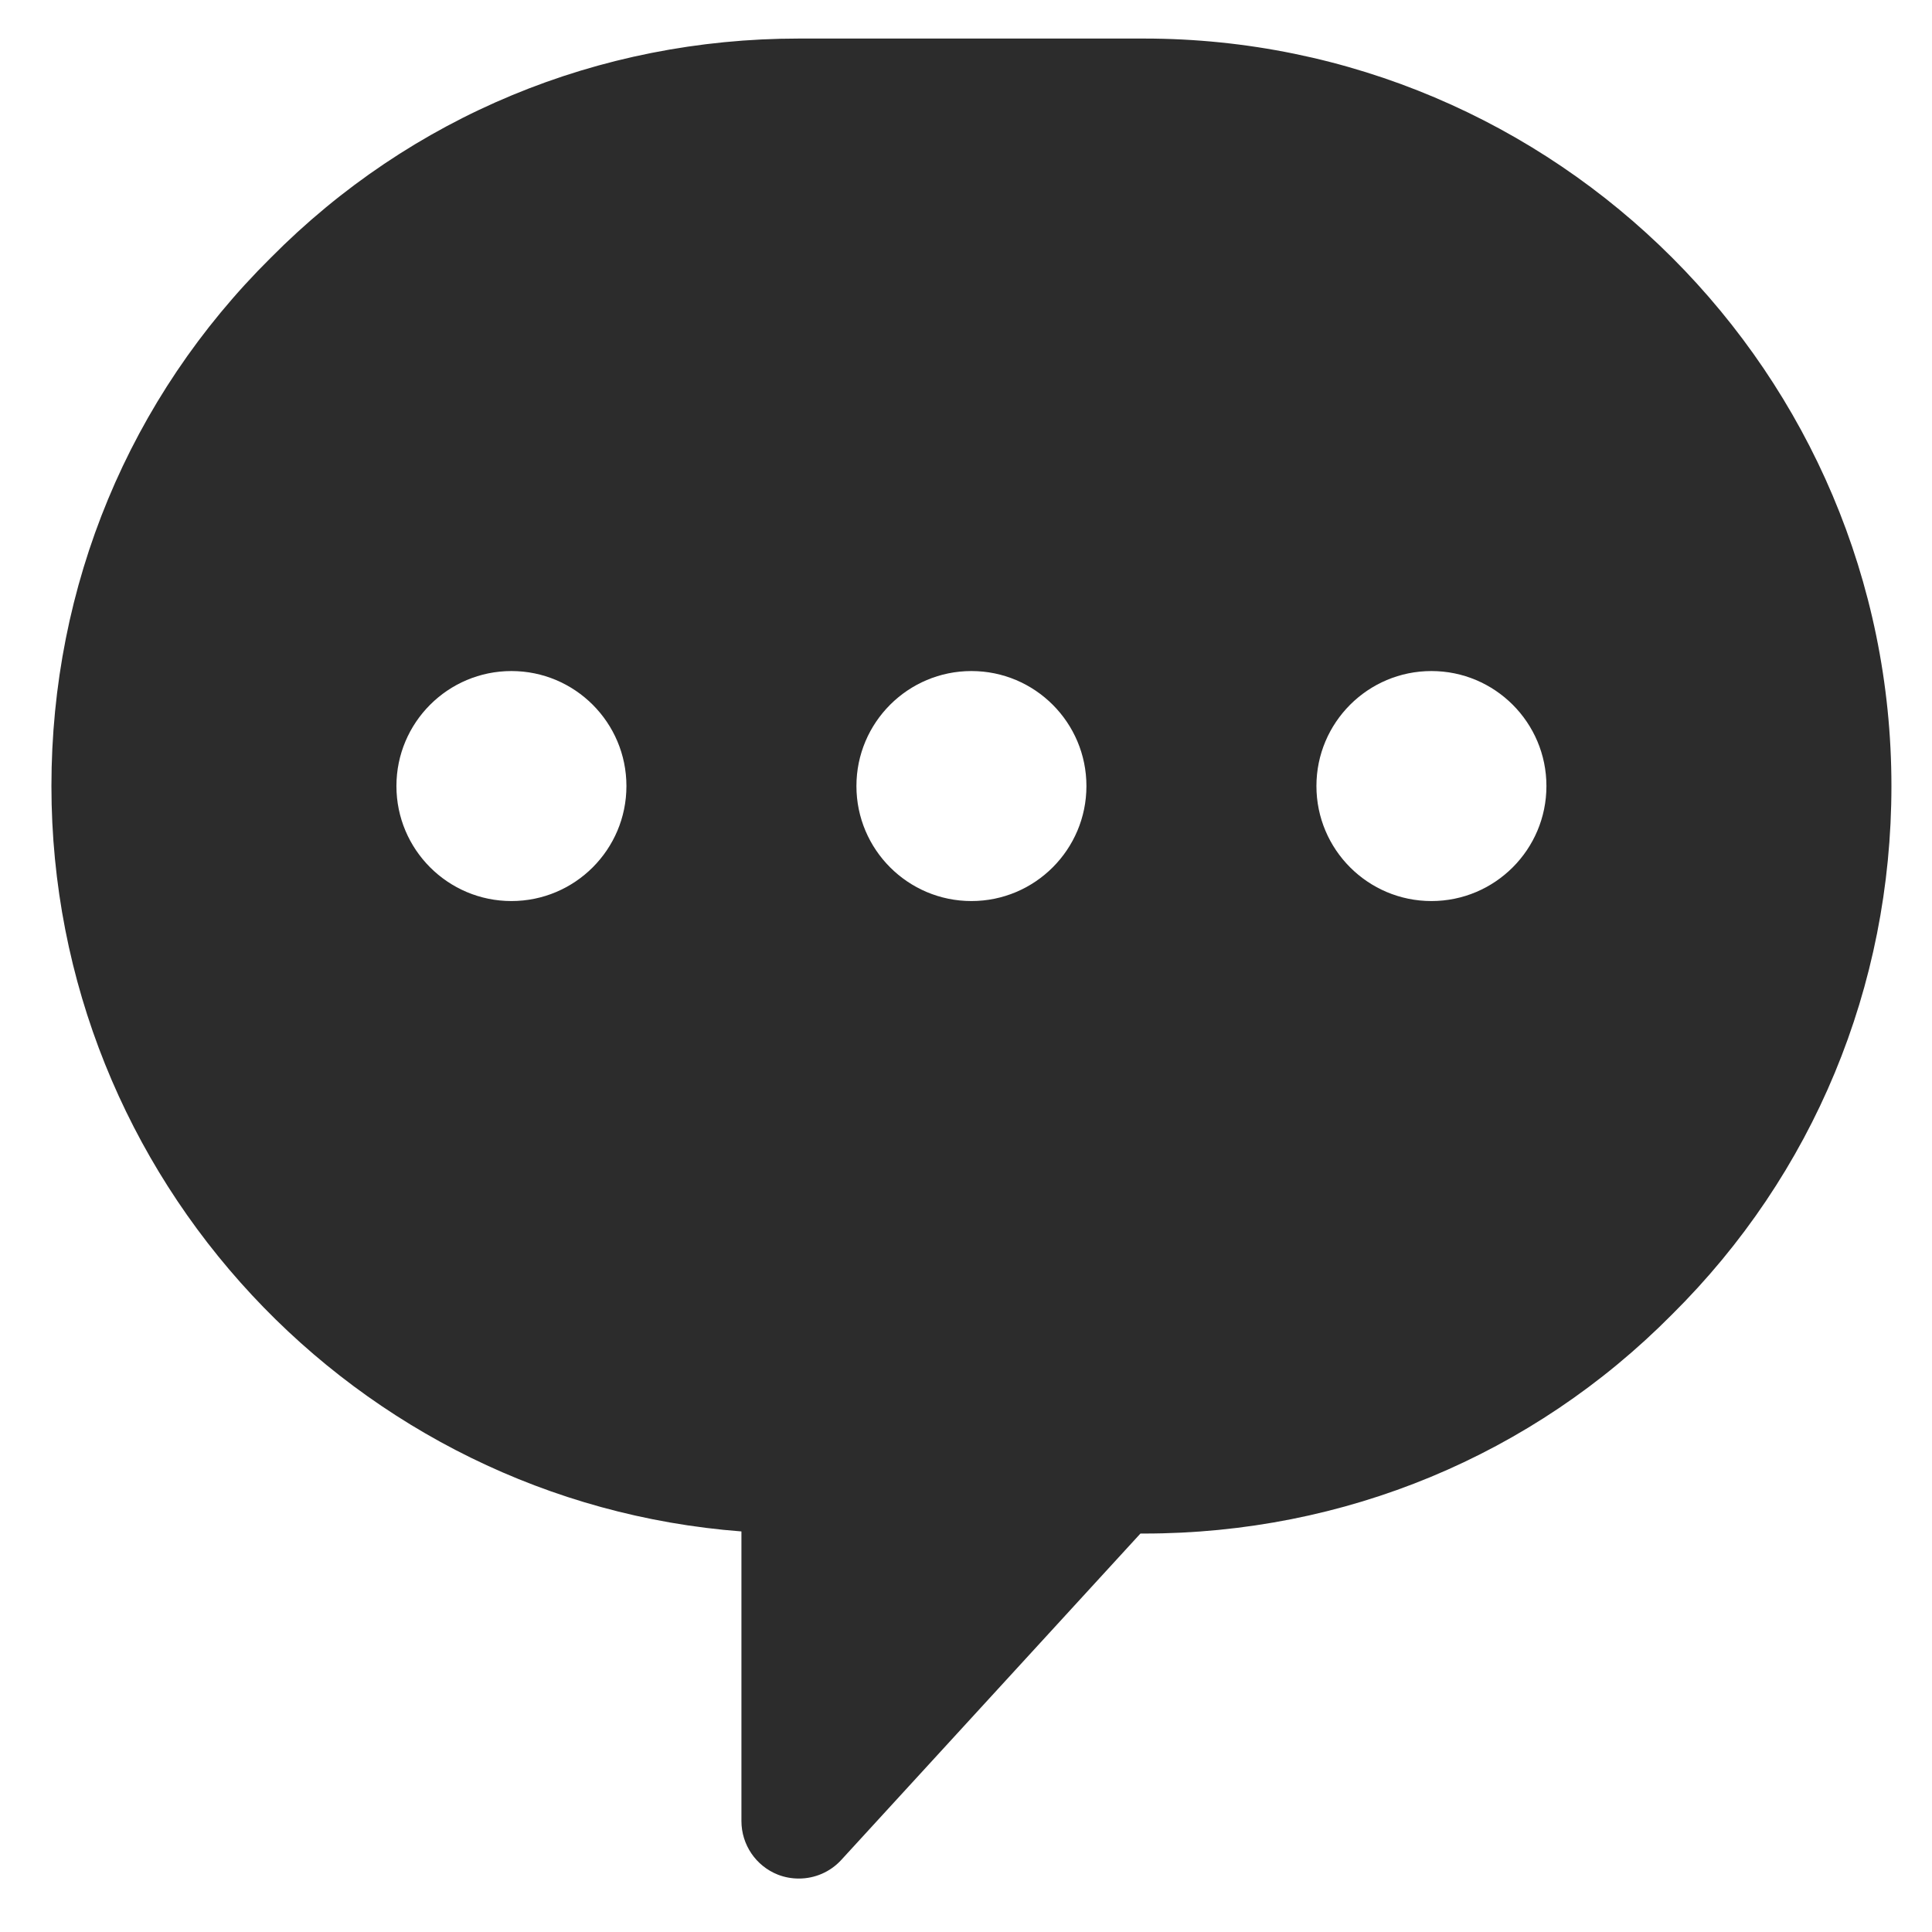 <svg width="21" height="21" viewBox="0 0 21 21" fill="none" xmlns="http://www.w3.org/2000/svg">
<path d="M12.434 0.419H8.684C6.504 0.419 4.464 1.267 2.944 2.801C1.406 4.324 0.559 6.364 0.559 8.544C0.559 12.814 3.869 16.326 8.059 16.646V19.794C8.059 20.052 8.217 20.283 8.456 20.377C8.531 20.406 8.607 20.419 8.684 20.419C8.856 20.419 9.024 20.348 9.144 20.217L12.396 16.669H12.434C14.614 16.669 16.654 15.822 18.174 14.288C19.711 12.764 20.559 10.724 20.559 8.544C20.559 4.064 16.914 0.419 12.434 0.419ZM5.559 9.794C4.869 9.794 4.309 9.234 4.309 8.544C4.309 7.854 4.869 7.294 5.559 7.294C6.249 7.294 6.809 7.854 6.809 8.544C6.809 9.234 6.249 9.794 5.559 9.794ZM10.559 9.794C9.869 9.794 9.309 9.234 9.309 8.544C9.309 7.854 9.869 7.294 10.559 7.294C11.249 7.294 11.809 7.854 11.809 8.544C11.809 9.234 11.249 9.794 10.559 9.794ZM15.559 9.794C14.869 9.794 14.309 9.234 14.309 8.544C14.309 7.854 14.869 7.294 15.559 7.294C16.249 7.294 16.809 7.854 16.809 8.544C16.809 9.234 16.249 9.794 15.559 9.794Z" fill="#2C2C2C"/>
</svg>
